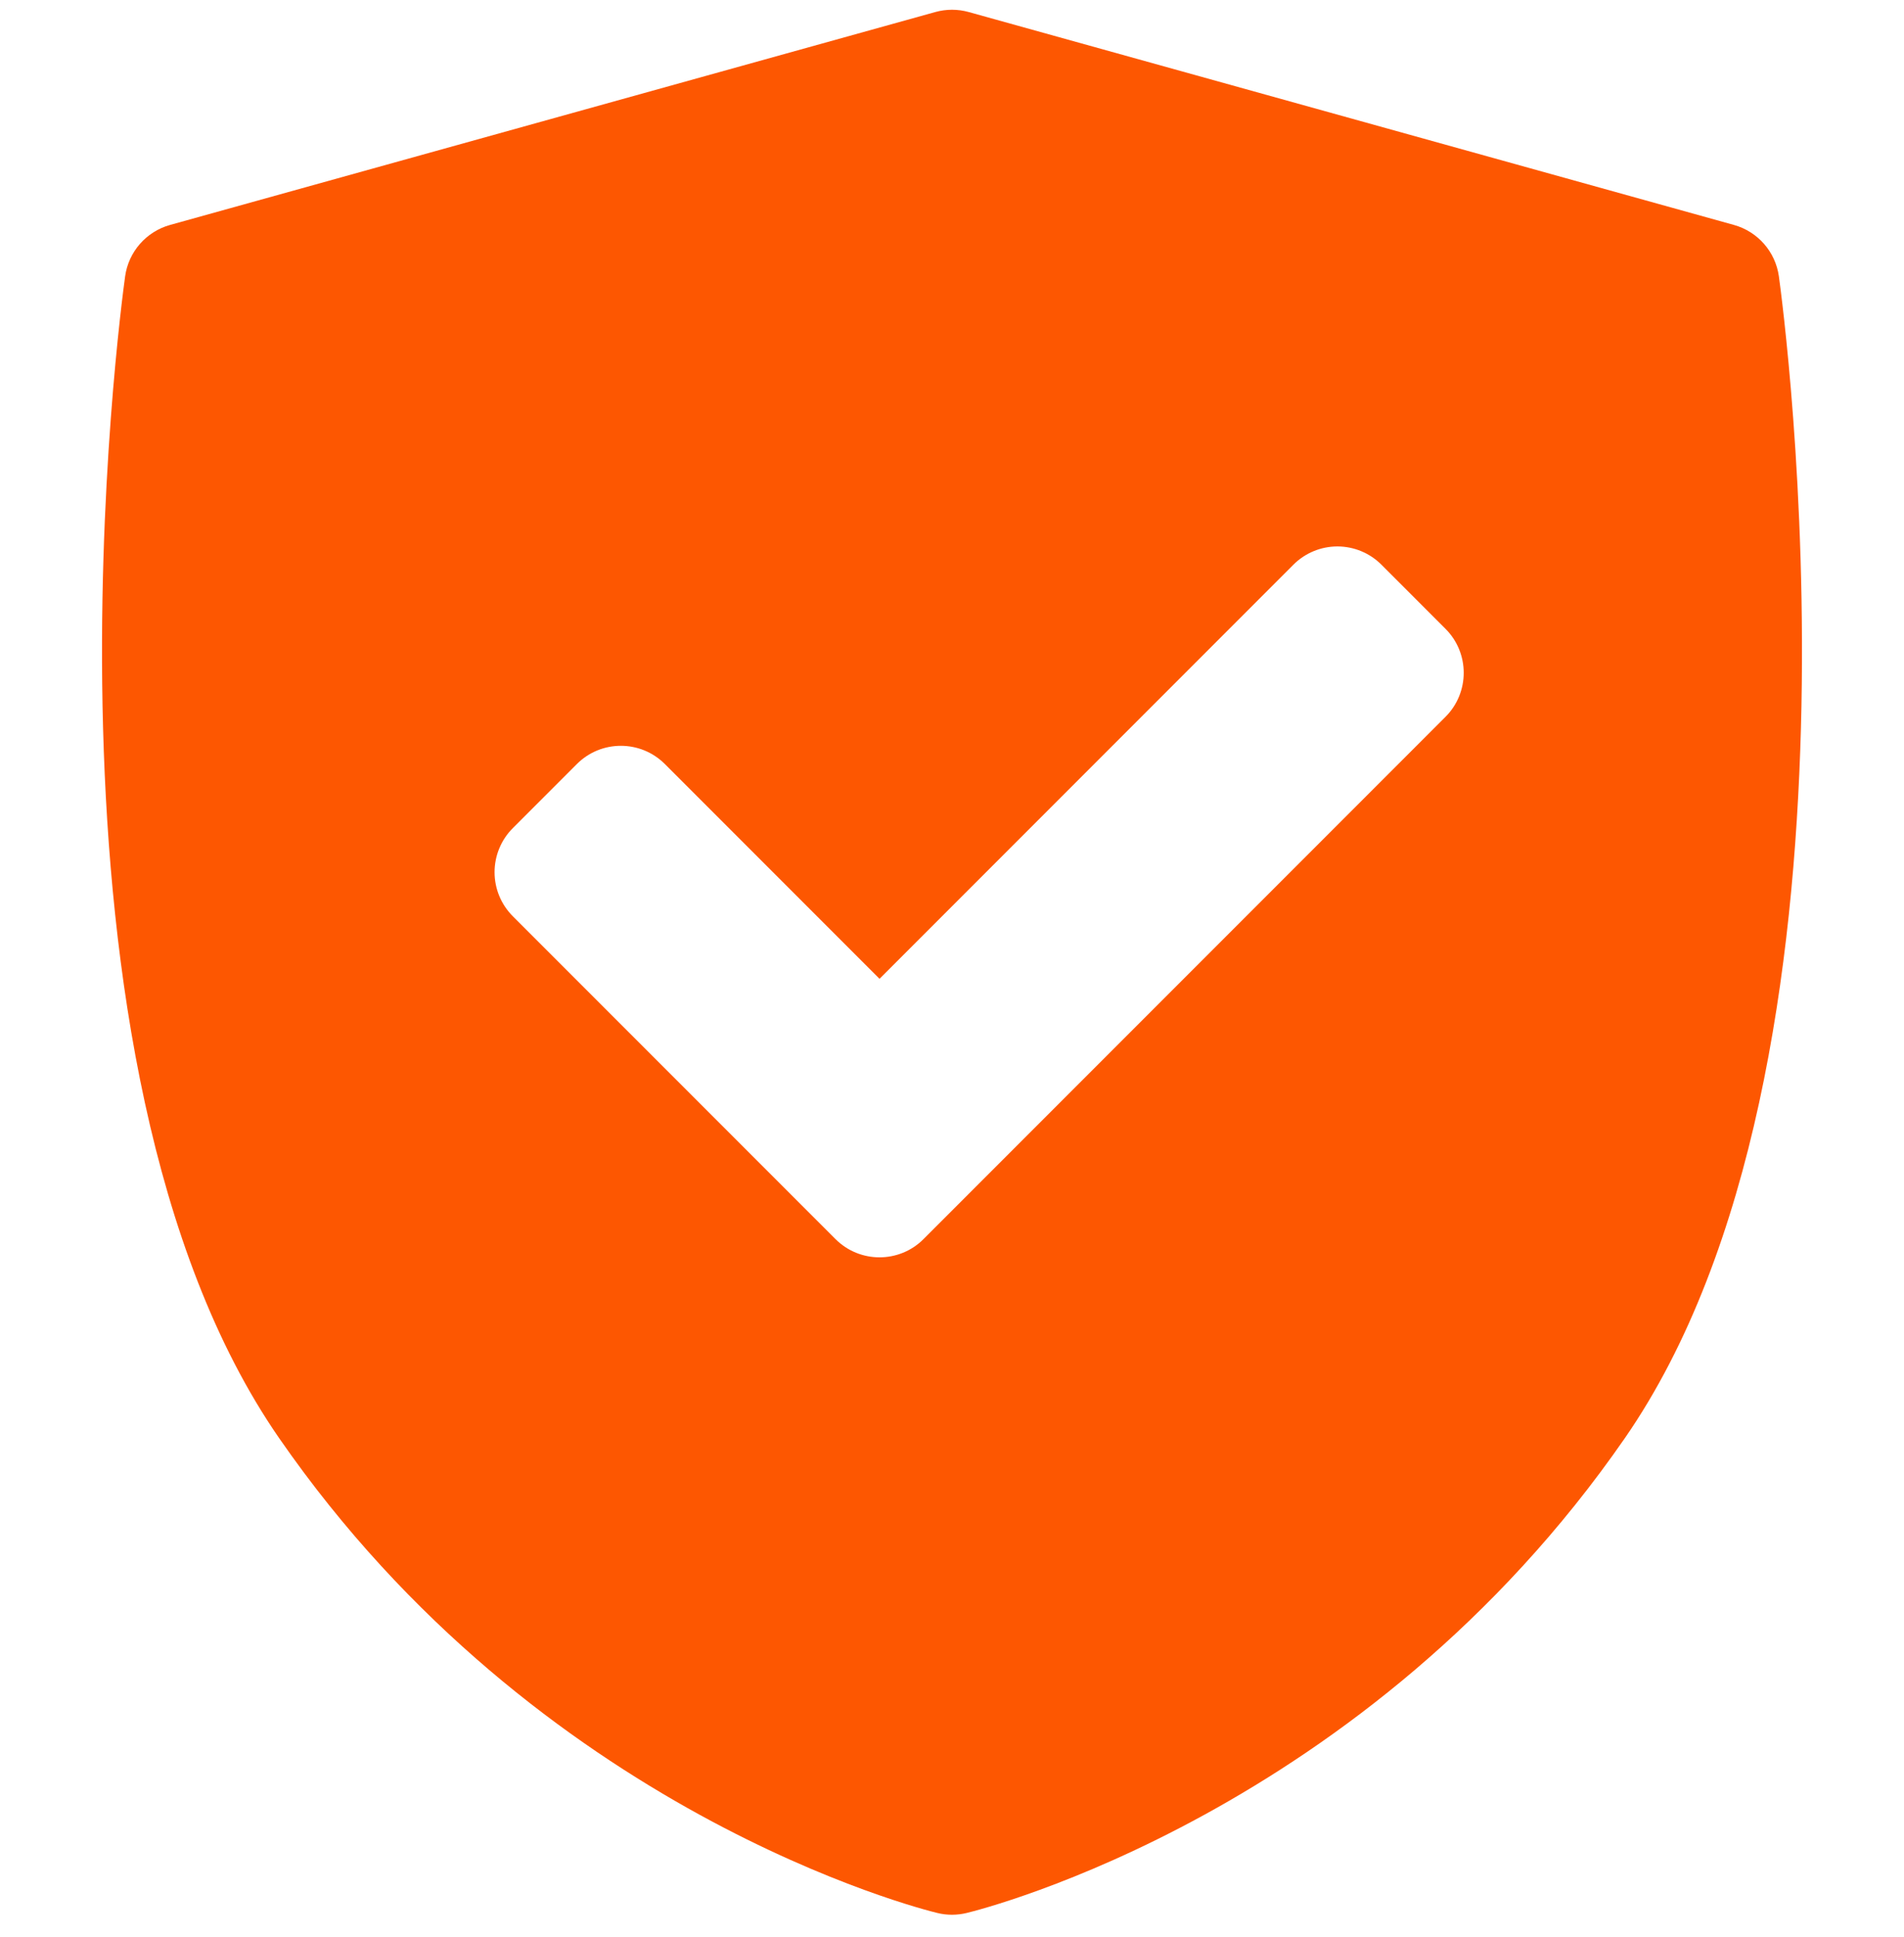 <svg xmlns="http://www.w3.org/2000/svg" width="60" height="61" viewBox="0 0 60 61" fill="none"><g clip-path="url(#clip0_1148_333)"><path d="M56.057 8.704C55.95 7.931 55.393 7.294 54.641 7.085L30.526 0.379C30.182 0.283 29.819 0.283 29.474 0.379L5.359 7.085C4.607 7.294 4.05 7.931 3.943 8.704C3.803 9.71 0.612 33.474 8.796 45.295C16.971 57.103 29.03 60.129 29.54 60.252C29.691 60.289 29.845 60.307 30 60.307C30.155 60.307 30.309 60.288 30.46 60.252C30.97 60.129 43.029 57.103 51.204 45.295C59.388 33.474 56.197 9.71 56.057 8.704ZM45.551 22.578L29.102 39.027C28.72 39.41 28.218 39.601 27.716 39.601C27.214 39.601 26.712 39.41 26.329 39.027L16.159 28.857C15.791 28.489 15.585 27.99 15.585 27.47C15.585 26.95 15.792 26.451 16.159 26.084L18.179 24.064C18.944 23.299 20.186 23.299 20.951 24.064L27.716 30.829L40.759 17.785C41.127 17.418 41.625 17.211 42.145 17.211C42.665 17.211 43.164 17.418 43.532 17.785L45.551 19.805C46.317 20.57 46.317 21.812 45.551 22.578Z" fill="#FD5701"></path></g><defs><clipPath id="clip0_1148_333"><rect y="0.308" width="60" height="60" rx="4.615" fill="white"></rect></clipPath></defs></svg>